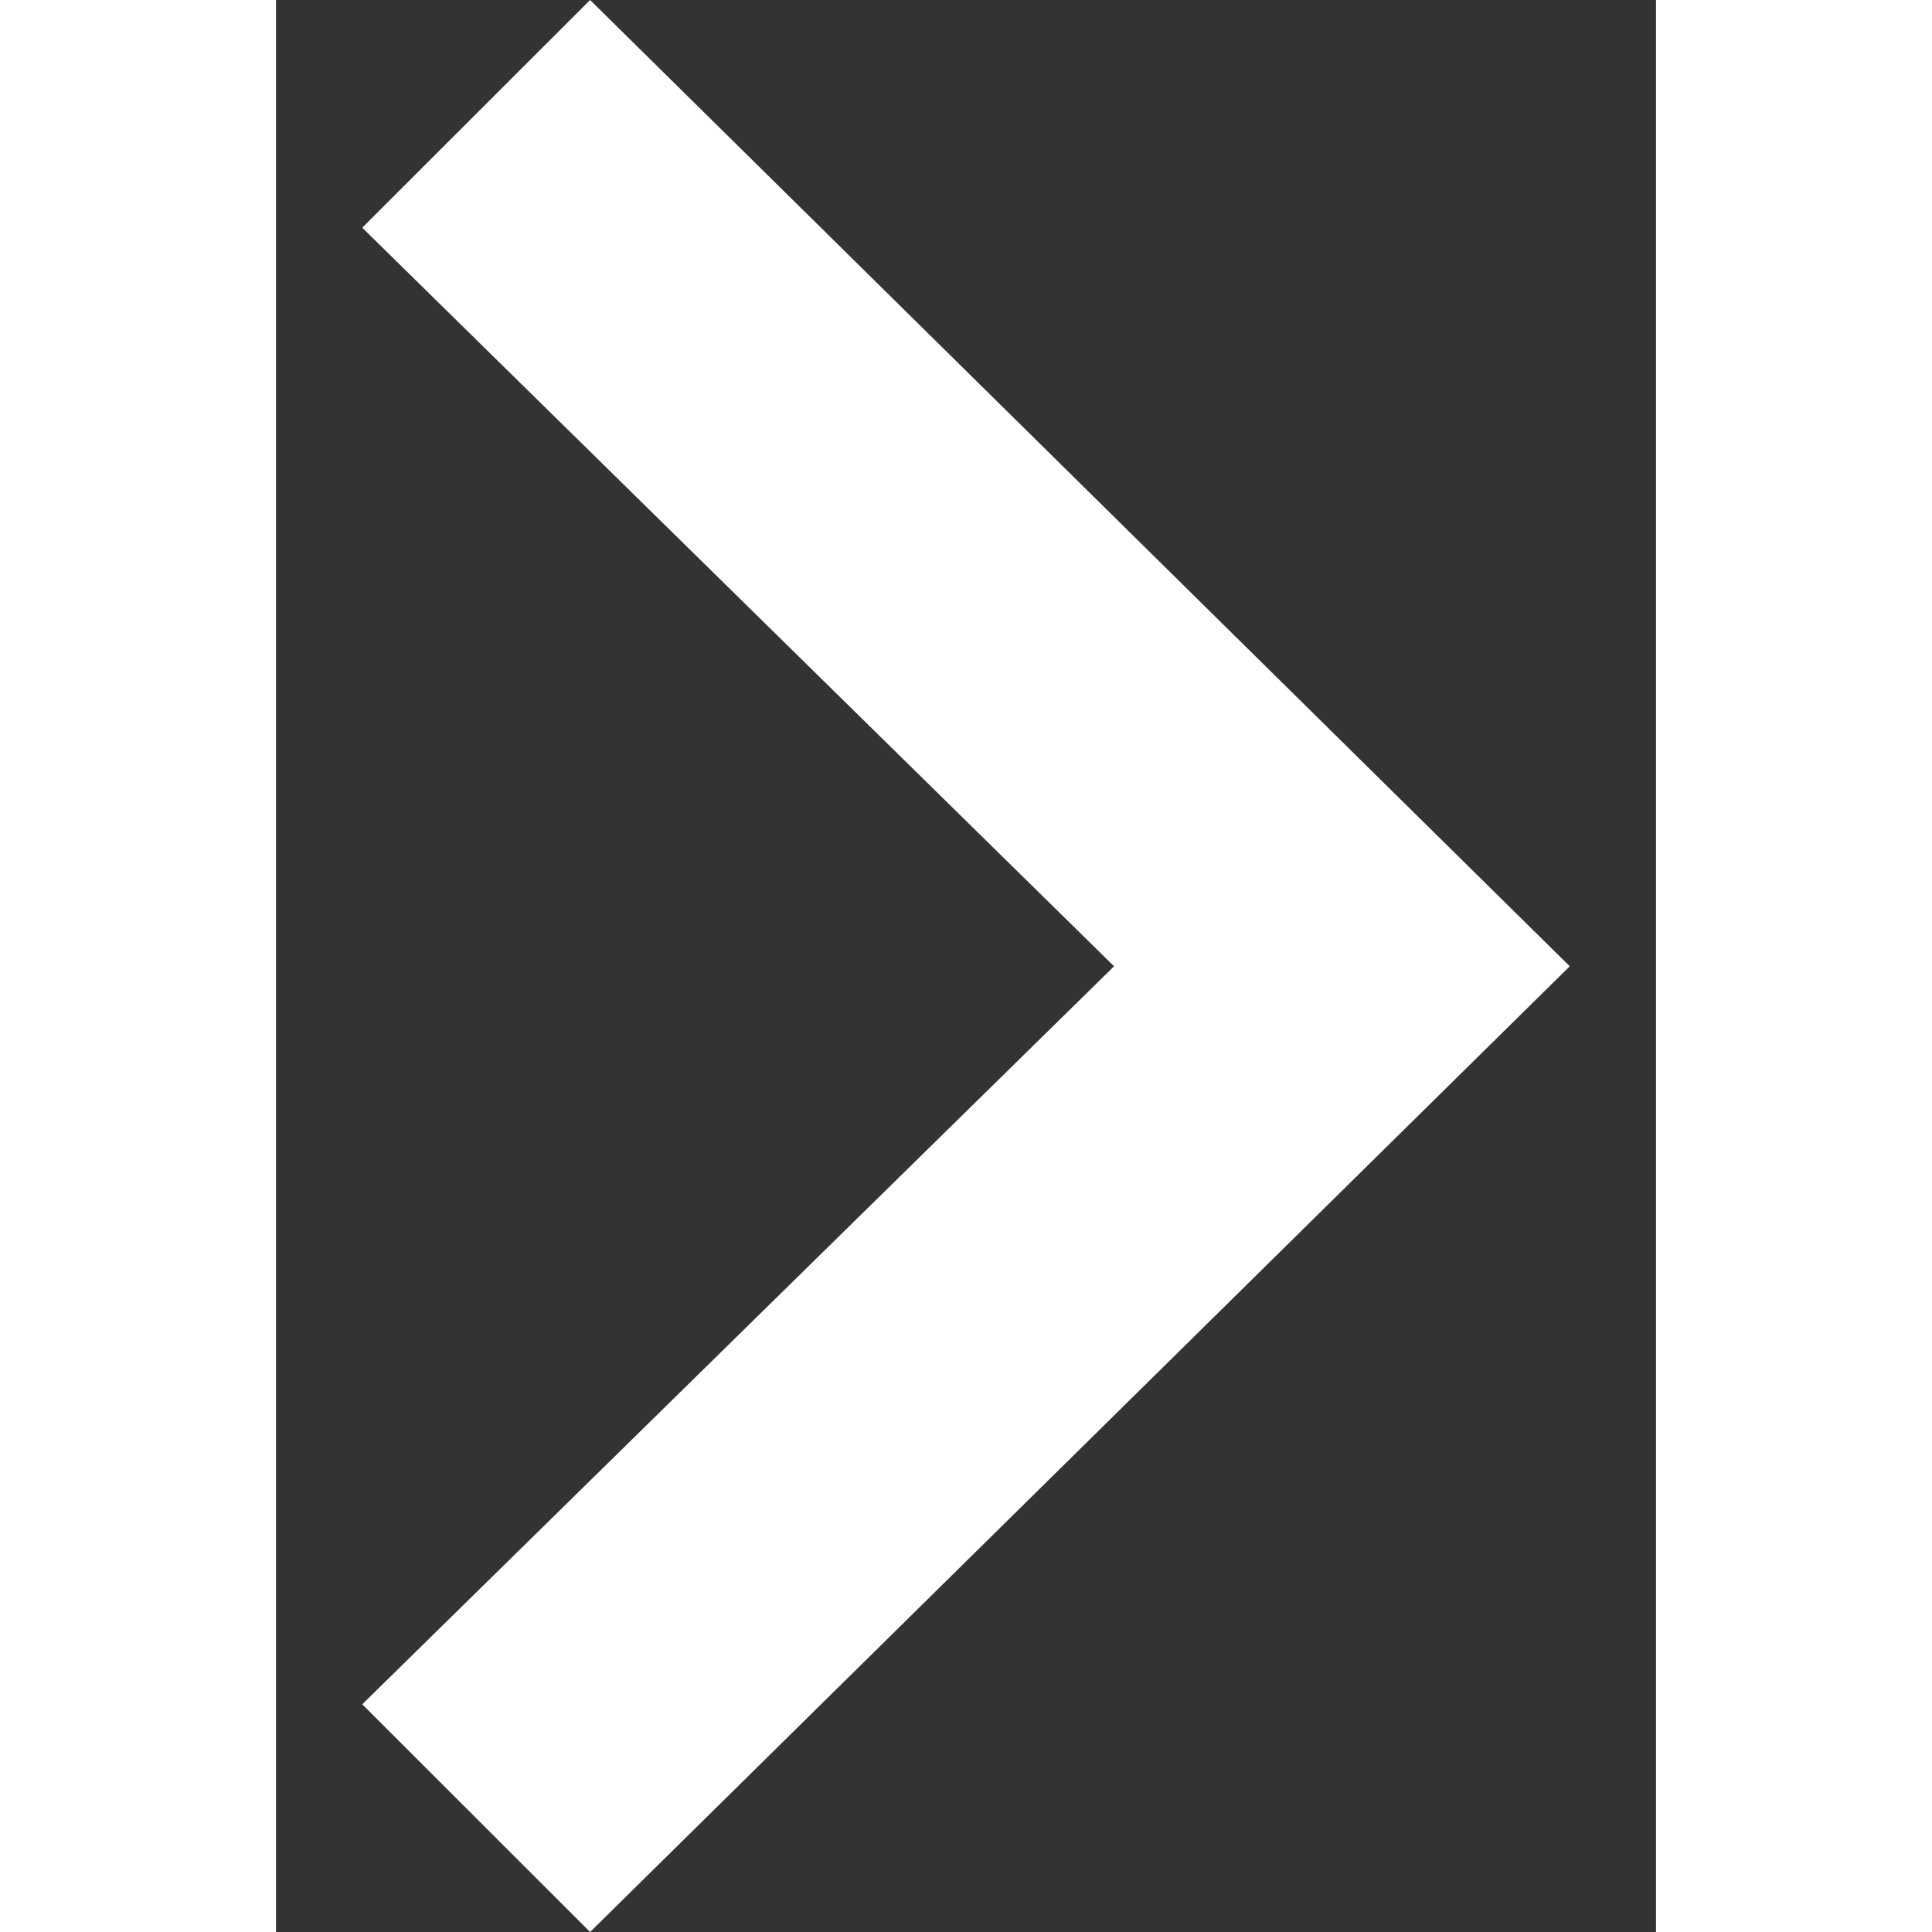<svg
  width="14"
  height="14"
  viewBox="0 0 10 14"
  fill="none"
  xmlns="http://www.w3.org/2000/svg"
  style="vertical-align: -2px"
>
  <rect x="0" y="0" width="10" height="14" fill="#333333" stroke="none"/>
  <path
    d="M2.276 0L0.625 1.65L6.073 7.002L0.625 12.35L2.276 14L9.375 7.002L2.276 0Z"
    fill="white"
  />
</svg>
